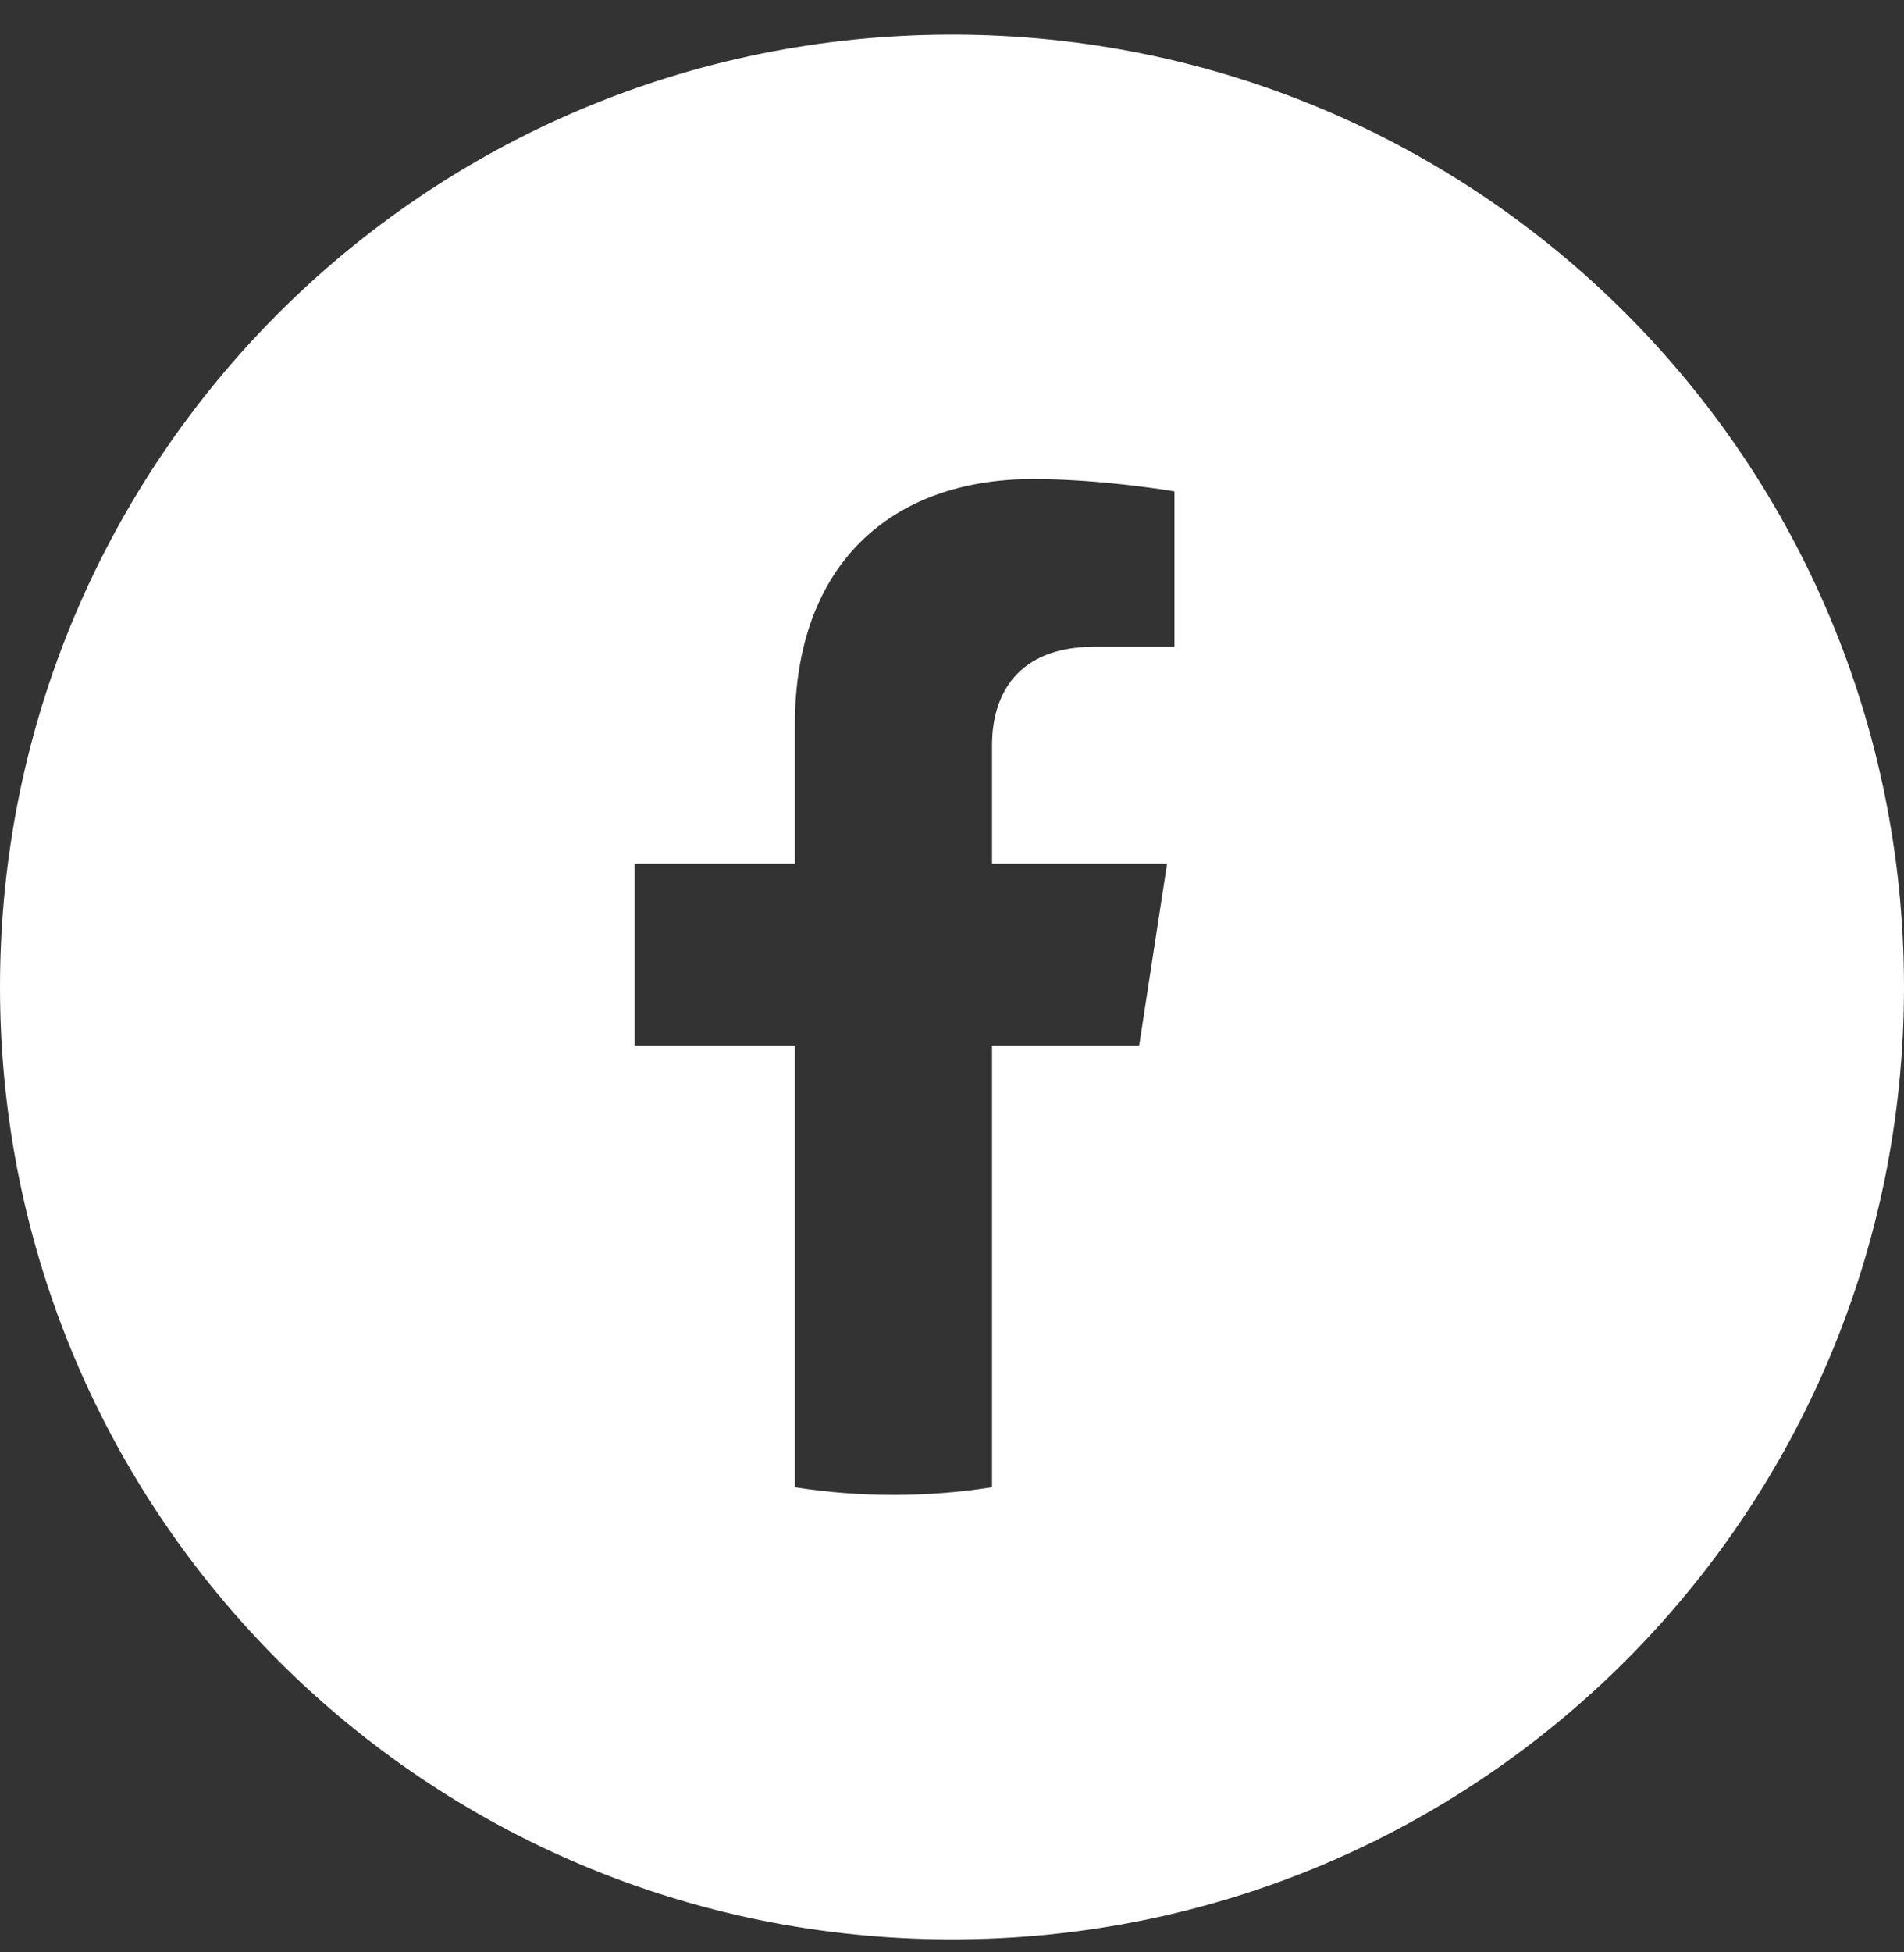 <svg width="40" height="41" viewBox="0 0 40 41" fill="none" xmlns="http://www.w3.org/2000/svg">
<rect x="0" y="0" width="40" height="41" fill="#333333" stroke="none"/>
<g clip-path="url(#clip0_3055_173)">
<path fill-rule="evenodd" clip-rule="evenodd" d="M0 20.727C0 9.66 8.933 0.727 20 0.727C31.067 0.727 40 9.66 40 20.727C40 31.793 31.067 40.727 20 40.727C8.933 40.727 0 31.793 0 20.727ZM24.518 18.138L23.93 21.969H20.841V31.233C20.166 31.339 19.474 31.393 18.77 31.393C18.066 31.393 17.375 31.339 16.699 31.233V21.969H13.333V18.138H16.699V15.217C16.699 11.896 18.677 10.06 21.706 10.06C23.156 10.06 24.673 10.319 24.673 10.319V13.581H23C21.354 13.581 20.841 14.604 20.841 15.652V18.138H24.518Z" fill="white"/>
</g>
<defs>
<clipPath id="clip0_3055_173">
<rect width="40" height="40" fill="white" transform="translate(0 0.727)"/>
</clipPath>
</defs>
</svg>
